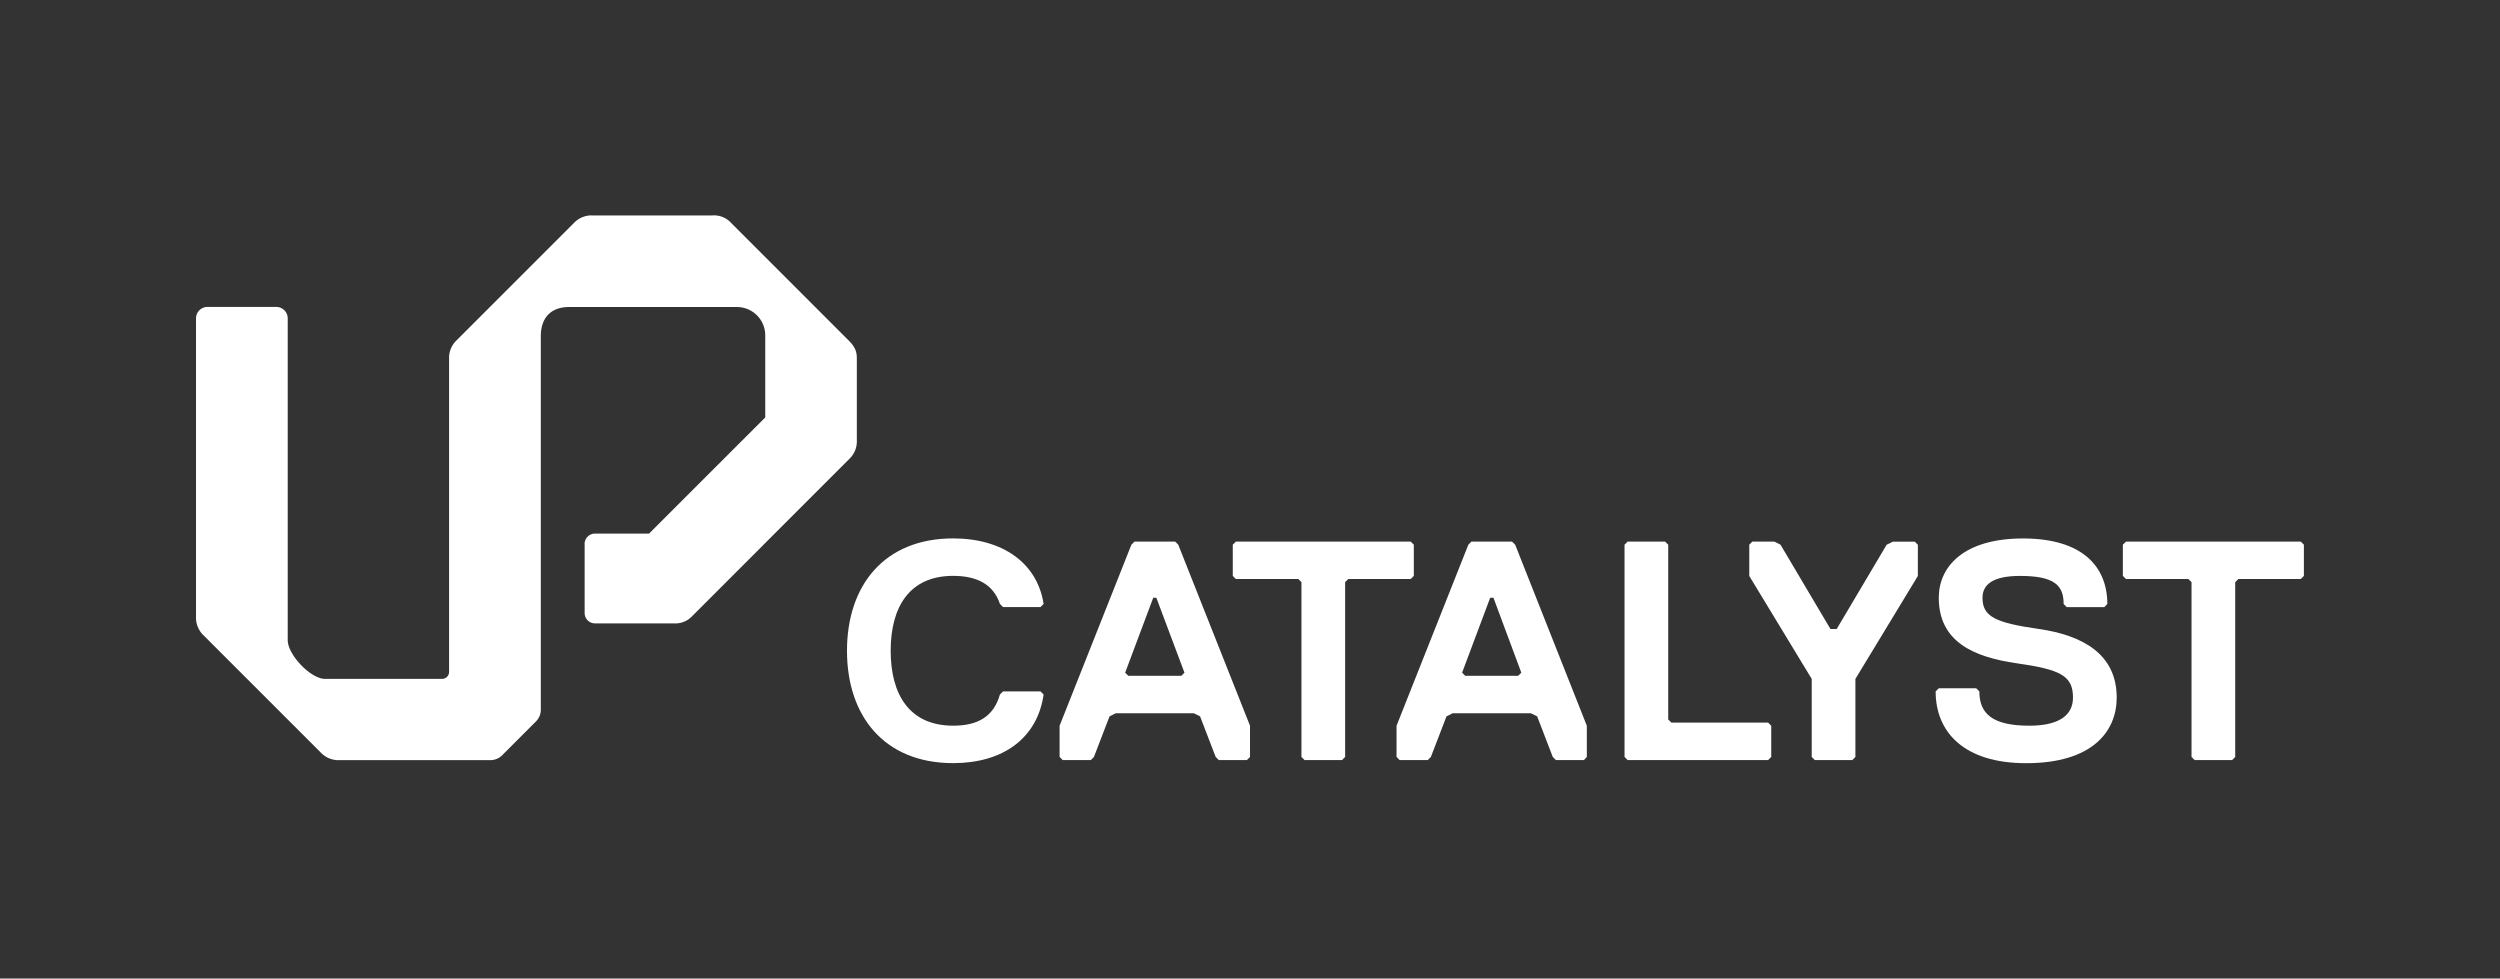 <svg id="Layer_1" data-name="Layer 1" xmlns="http://www.w3.org/2000/svg" viewBox="0 0 874.39 342.26"><rect x="0" y="0" width="874.39" height="342.26" fill="#333333" stroke="none"/><defs><style>.cls-1{fill:#fff;}</style></defs><path class="cls-1" d="M349.73,242.91l1.09-1.09h13.1l1.09,1.09c-2.18,15.28-14.19,24-31.65,24-24,0-37.12-16.38-37.12-39.3s13.1-39.3,37.12-39.3c17.46,0,29.47,8.73,31.65,22.92l-1.09,1.09h-13.1l-1.09-1.09q-3.27-9.83-16.37-9.82c-15.29,0-21.84,10.91-21.84,26.2s6.55,26.2,21.84,26.2C342.09,253.83,347.55,250.55,349.73,242.91Z"/><path class="cls-1" d="M436.1,265.84h-9.82l-1.09-1.1-5.46-14.19-2.19-1.09H390.25l-2.18,1.09-5.46,14.19-1.09,1.1h-9.83l-1.09-1.1V253.83l25.11-63.32,1.09-1.09H411l1.1,1.09,25.1,63.32v10.91Zm-31.66-56.77h-1.09l-9.82,26.2,1.09,1.09h18.56l1.09-1.09Z"/><path class="cls-1" d="M493.39,202.52H471.56l-1.09,1.09v61.13l-1.09,1.1h-13.1l-1.09-1.1V203.61l-1.1-1.09H432.26l-1.09-1.09V190.51l1.09-1.09h61.13l1.1,1.09v10.92Z"/><path class="cls-1" d="M554,265.84h-9.82l-1.09-1.1-5.46-14.19-2.19-1.09H508.1l-2.18,1.09-5.46,14.19-1.09,1.1h-9.83l-1.09-1.1V253.83l25.11-63.32,1.09-1.09h14.19l1.1,1.09L555,253.83v10.91Zm-31.66-56.77H521.2l-9.82,26.2,1.09,1.09H531l1.09-1.09Z"/><path class="cls-1" d="M618.41,265.84H569.28l-1.09-1.1V190.51l1.09-1.09h13.1l1.09,1.09v61.13l1.1,1.1h33.84l1.09,1.09v10.91Z"/><path class="cls-1" d="M648.94,237.45v27.29l-1.09,1.1h-13.1l-1.09-1.1V237.45l-21.84-36V190.51l1.1-1.09h7.64l2.18,1.09L640.21,220h2.18l17.47-29.47,2.18-1.09h7.64l1.1,1.09v10.92Z"/><path class="cls-1" d="M708.67,266.93C686.84,266.93,677,256,677,241.82l1.1-1.09h13.1l1.09,1.09c0,7.64,4.36,12,17.47,12,9.82,0,15.28-3.28,15.28-9.83,0-7.64-4.37-9.82-19.65-12s-27.29-7.64-27.29-22.92c0-10.92,8.73-20.74,29.47-20.74s29.48,9.82,29.48,22.92L736,212.34H722.86l-1.09-1.09c0-6.55-3.27-9.82-15.28-9.82-9.83,0-13.1,3.27-13.1,7.64,0,6.55,4.37,8.73,19.65,10.91s27.29,8.74,27.29,24C740.33,256,731.6,266.93,708.67,266.93Z"/><path class="cls-1" d="M804.7,202.52H782.87l-1.09,1.09v61.13l-1.09,1.1h-13.1l-1.09-1.1V203.61l-1.1-1.09H743.57l-1.09-1.09V190.51l1.09-1.09H804.7l1.1,1.09v10.92Z"/><path class="cls-1" d="M296.74,119l-41-41a8.06,8.06,0,0,0-6.62-2.65H207.33A8.48,8.48,0,0,0,200.72,78l-41,41a8.5,8.5,0,0,0-2.65,6.61V235a2.44,2.44,0,0,1-2.44,2.44h-41c-4.9,0-13-8.38-13-13.57V111.35a4,4,0,0,0-4-4H72.56a4,4,0,0,0-4,4V215.61a8.52,8.52,0,0,0,2.64,6.61l41,41a8.51,8.51,0,0,0,6.61,2.64h52.72a5.78,5.78,0,0,0,4.09-1.69l11.84-11.85a5.78,5.78,0,0,0,1.69-4.08V117.63c0-6.61,3.63-10.25,9.91-10.25h58.67a9.92,9.92,0,0,1,9.92,9.92V146L227,186.64H208.48a3.65,3.65,0,0,0-4,4V214.4a3.63,3.63,0,0,0,3.63,3.63h27.47a8.08,8.08,0,0,0,6.61-2.64l54.85-54.86a8.47,8.47,0,0,0,2.64-6.6V125.56C299.71,122.92,299.05,121.26,296.74,119Z"/></svg>